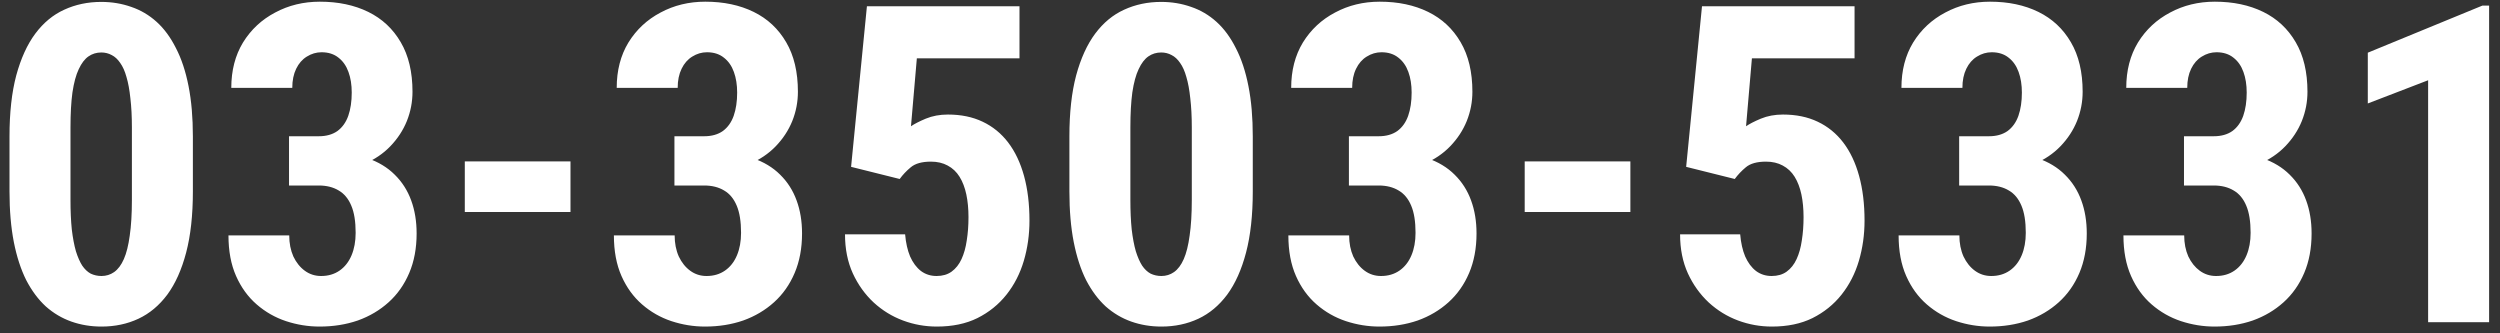 <svg width="225" height="30" viewBox="0 0 225 30" fill="none" xmlns="http://www.w3.org/2000/svg">
<rect x="0" y="0" width="225" height="30" fill="#333333" stroke="none"/>
<path d="M17.359 12.281V17.223C17.359 19.358 17.158 21.194 16.754 22.73C16.35 24.267 15.784 25.53 15.055 26.52C14.325 27.496 13.46 28.219 12.457 28.688C11.454 29.156 10.348 29.391 9.137 29.391C8.173 29.391 7.268 29.241 6.422 28.941C5.576 28.642 4.807 28.186 4.117 27.574C3.44 26.949 2.854 26.162 2.359 25.211C1.878 24.247 1.507 23.108 1.246 21.793C0.986 20.465 0.855 18.941 0.855 17.223V12.281C0.855 10.146 1.057 8.316 1.461 6.793C1.878 5.257 2.451 4 3.18 3.023C3.909 2.047 4.775 1.331 5.777 0.875C6.793 0.406 7.906 0.172 9.117 0.172C10.068 0.172 10.966 0.322 11.812 0.621C12.659 0.908 13.421 1.357 14.098 1.969C14.775 2.581 15.354 3.368 15.836 4.332C16.331 5.283 16.708 6.422 16.969 7.75C17.229 9.065 17.359 10.575 17.359 12.281ZM11.871 17.984V11.48C11.871 10.478 11.825 9.599 11.734 8.844C11.656 8.089 11.539 7.451 11.383 6.93C11.24 6.409 11.051 5.986 10.816 5.66C10.595 5.335 10.341 5.1 10.055 4.957C9.768 4.801 9.456 4.723 9.117 4.723C8.688 4.723 8.303 4.84 7.965 5.074C7.626 5.309 7.333 5.693 7.086 6.227C6.839 6.747 6.65 7.444 6.52 8.316C6.402 9.176 6.344 10.23 6.344 11.48V17.984C6.344 18.987 6.383 19.872 6.461 20.641C6.552 21.409 6.676 22.066 6.832 22.613C7.001 23.147 7.19 23.577 7.398 23.902C7.62 24.228 7.874 24.469 8.16 24.625C8.46 24.768 8.785 24.84 9.137 24.84C9.553 24.84 9.931 24.723 10.27 24.488C10.621 24.241 10.914 23.85 11.148 23.316C11.383 22.783 11.559 22.079 11.676 21.207C11.806 20.322 11.871 19.247 11.871 17.984ZM26.012 12.262H28.688C29.365 12.262 29.924 12.105 30.367 11.793C30.81 11.467 31.135 11.012 31.344 10.426C31.552 9.827 31.656 9.13 31.656 8.336C31.656 7.633 31.559 7.014 31.363 6.48C31.168 5.934 30.869 5.504 30.465 5.191C30.061 4.866 29.553 4.703 28.941 4.703C28.473 4.703 28.03 4.833 27.613 5.094C27.21 5.341 26.891 5.706 26.656 6.188C26.422 6.669 26.305 7.242 26.305 7.906H20.816C20.816 6.344 21.168 4.983 21.871 3.824C22.587 2.665 23.551 1.767 24.762 1.129C25.973 0.478 27.314 0.152 28.785 0.152C30.439 0.152 31.891 0.458 33.141 1.07C34.391 1.682 35.367 2.594 36.07 3.805C36.773 5.003 37.125 6.487 37.125 8.258C37.125 9.169 36.956 10.048 36.617 10.895C36.279 11.728 35.784 12.483 35.133 13.16C34.482 13.837 33.688 14.371 32.75 14.762C31.812 15.152 30.751 15.348 29.566 15.348H26.012V12.262ZM26.012 16.695V13.707H29.566C30.908 13.707 32.073 13.883 33.062 14.234C34.052 14.573 34.872 15.068 35.523 15.719C36.188 16.37 36.682 17.145 37.008 18.043C37.333 18.928 37.496 19.918 37.496 21.012C37.496 22.34 37.275 23.525 36.832 24.566C36.389 25.608 35.771 26.487 34.977 27.203C34.182 27.919 33.258 28.466 32.203 28.844C31.148 29.208 30.003 29.391 28.766 29.391C27.737 29.391 26.728 29.228 25.738 28.902C24.762 28.577 23.883 28.076 23.102 27.398C22.32 26.721 21.702 25.869 21.246 24.84C20.79 23.811 20.562 22.594 20.562 21.188H26.031C26.031 21.891 26.155 22.522 26.402 23.082C26.663 23.629 27.008 24.059 27.438 24.371C27.867 24.684 28.355 24.84 28.902 24.84C29.54 24.84 30.094 24.677 30.562 24.352C31.031 24.026 31.389 23.57 31.637 22.984C31.884 22.398 32.008 21.721 32.008 20.953C32.008 19.938 31.878 19.124 31.617 18.512C31.357 17.887 30.979 17.431 30.484 17.145C29.99 16.845 29.391 16.695 28.688 16.695H26.012ZM51.344 14.527V19.078H41.832V14.527H51.344ZM60.699 12.262H63.375C64.052 12.262 64.612 12.105 65.055 11.793C65.497 11.467 65.823 11.012 66.031 10.426C66.24 9.827 66.344 9.13 66.344 8.336C66.344 7.633 66.246 7.014 66.051 6.48C65.856 5.934 65.556 5.504 65.152 5.191C64.749 4.866 64.241 4.703 63.629 4.703C63.16 4.703 62.717 4.833 62.301 5.094C61.897 5.341 61.578 5.706 61.344 6.188C61.109 6.669 60.992 7.242 60.992 7.906H55.504C55.504 6.344 55.855 4.983 56.559 3.824C57.275 2.665 58.238 1.767 59.449 1.129C60.66 0.478 62.001 0.152 63.473 0.152C65.126 0.152 66.578 0.458 67.828 1.07C69.078 1.682 70.055 2.594 70.758 3.805C71.461 5.003 71.812 6.487 71.812 8.258C71.812 9.169 71.643 10.048 71.305 10.895C70.966 11.728 70.471 12.483 69.82 13.16C69.169 13.837 68.375 14.371 67.438 14.762C66.5 15.152 65.439 15.348 64.254 15.348H60.699V12.262ZM60.699 16.695V13.707H64.254C65.595 13.707 66.76 13.883 67.75 14.234C68.74 14.573 69.56 15.068 70.211 15.719C70.875 16.37 71.37 17.145 71.695 18.043C72.021 18.928 72.184 19.918 72.184 21.012C72.184 22.34 71.962 23.525 71.519 24.566C71.077 25.608 70.458 26.487 69.664 27.203C68.87 27.919 67.945 28.466 66.891 28.844C65.836 29.208 64.69 29.391 63.453 29.391C62.425 29.391 61.415 29.228 60.426 28.902C59.449 28.577 58.57 28.076 57.789 27.398C57.008 26.721 56.389 25.869 55.934 24.84C55.478 23.811 55.25 22.594 55.25 21.188H60.719C60.719 21.891 60.842 22.522 61.09 23.082C61.35 23.629 61.695 24.059 62.125 24.371C62.555 24.684 63.043 24.84 63.59 24.84C64.228 24.84 64.781 24.677 65.25 24.352C65.719 24.026 66.077 23.57 66.324 22.984C66.572 22.398 66.695 21.721 66.695 20.953C66.695 19.938 66.565 19.124 66.305 18.512C66.044 17.887 65.667 17.431 65.172 17.145C64.677 16.845 64.078 16.695 63.375 16.695H60.699ZM80.973 16.109L76.598 15.016L78.023 0.562H91.754V5.25H82.516L81.988 11.363C82.288 11.155 82.731 10.927 83.316 10.68C83.915 10.432 84.579 10.309 85.309 10.309C86.493 10.309 87.535 10.523 88.434 10.953C89.345 11.383 90.113 12.008 90.738 12.828C91.363 13.648 91.838 14.651 92.164 15.836C92.49 17.021 92.652 18.362 92.652 19.859C92.652 21.122 92.483 22.327 92.144 23.473C91.806 24.619 91.285 25.634 90.582 26.52C89.879 27.405 89.007 28.108 87.965 28.629C86.936 29.137 85.719 29.391 84.312 29.391C83.258 29.391 82.242 29.208 81.266 28.844C80.289 28.479 79.41 27.939 78.629 27.223C77.848 26.494 77.223 25.621 76.754 24.605C76.285 23.577 76.051 22.405 76.051 21.09H81.461C81.526 21.858 81.676 22.522 81.91 23.082C82.158 23.642 82.483 24.078 82.887 24.391C83.29 24.69 83.759 24.84 84.293 24.84C84.827 24.84 85.276 24.71 85.641 24.449C86.018 24.176 86.318 23.798 86.539 23.316C86.76 22.835 86.917 22.275 87.008 21.637C87.112 20.986 87.164 20.289 87.164 19.547C87.164 18.792 87.099 18.108 86.969 17.496C86.838 16.884 86.637 16.357 86.363 15.914C86.09 15.471 85.732 15.133 85.289 14.898C84.859 14.664 84.358 14.547 83.785 14.547C82.978 14.547 82.372 14.716 81.969 15.055C81.578 15.38 81.246 15.732 80.973 16.109ZM112.75 12.281V17.223C112.75 19.358 112.548 21.194 112.145 22.73C111.741 24.267 111.174 25.53 110.445 26.52C109.716 27.496 108.85 28.219 107.848 28.688C106.845 29.156 105.738 29.391 104.527 29.391C103.564 29.391 102.659 29.241 101.812 28.941C100.966 28.642 100.198 28.186 99.508 27.574C98.831 26.949 98.245 26.162 97.75 25.211C97.268 24.247 96.897 23.108 96.637 21.793C96.376 20.465 96.246 18.941 96.246 17.223V12.281C96.246 10.146 96.448 8.316 96.852 6.793C97.268 5.257 97.841 4 98.57 3.023C99.299 2.047 100.165 1.331 101.168 0.875C102.184 0.406 103.297 0.172 104.508 0.172C105.458 0.172 106.357 0.322 107.203 0.621C108.049 0.908 108.811 1.357 109.488 1.969C110.165 2.581 110.745 3.368 111.227 4.332C111.721 5.283 112.099 6.422 112.359 7.75C112.62 9.065 112.75 10.575 112.75 12.281ZM107.262 17.984V11.48C107.262 10.478 107.216 9.599 107.125 8.844C107.047 8.089 106.93 7.451 106.773 6.93C106.63 6.409 106.441 5.986 106.207 5.66C105.986 5.335 105.732 5.1 105.445 4.957C105.159 4.801 104.846 4.723 104.508 4.723C104.078 4.723 103.694 4.84 103.355 5.074C103.017 5.309 102.724 5.693 102.477 6.227C102.229 6.747 102.04 7.444 101.91 8.316C101.793 9.176 101.734 10.23 101.734 11.48V17.984C101.734 18.987 101.773 19.872 101.852 20.641C101.943 21.409 102.066 22.066 102.223 22.613C102.392 23.147 102.581 23.577 102.789 23.902C103.01 24.228 103.264 24.469 103.551 24.625C103.85 24.768 104.176 24.84 104.527 24.84C104.944 24.84 105.322 24.723 105.66 24.488C106.012 24.241 106.305 23.85 106.539 23.316C106.773 22.783 106.949 22.079 107.066 21.207C107.197 20.322 107.262 19.247 107.262 17.984ZM121.402 12.262H124.078C124.755 12.262 125.315 12.105 125.758 11.793C126.201 11.467 126.526 11.012 126.734 10.426C126.943 9.827 127.047 9.13 127.047 8.336C127.047 7.633 126.949 7.014 126.754 6.48C126.559 5.934 126.259 5.504 125.855 5.191C125.452 4.866 124.944 4.703 124.332 4.703C123.863 4.703 123.421 4.833 123.004 5.094C122.6 5.341 122.281 5.706 122.047 6.188C121.812 6.669 121.695 7.242 121.695 7.906H116.207C116.207 6.344 116.559 4.983 117.262 3.824C117.978 2.665 118.941 1.767 120.152 1.129C121.363 0.478 122.704 0.152 124.176 0.152C125.829 0.152 127.281 0.458 128.531 1.07C129.781 1.682 130.758 2.594 131.461 3.805C132.164 5.003 132.516 6.487 132.516 8.258C132.516 9.169 132.346 10.048 132.008 10.895C131.669 11.728 131.174 12.483 130.523 13.16C129.872 13.837 129.078 14.371 128.141 14.762C127.203 15.152 126.142 15.348 124.957 15.348H121.402V12.262ZM121.402 16.695V13.707H124.957C126.298 13.707 127.464 13.883 128.453 14.234C129.443 14.573 130.263 15.068 130.914 15.719C131.578 16.37 132.073 17.145 132.398 18.043C132.724 18.928 132.887 19.918 132.887 21.012C132.887 22.34 132.665 23.525 132.223 24.566C131.78 25.608 131.161 26.487 130.367 27.203C129.573 27.919 128.648 28.466 127.594 28.844C126.539 29.208 125.393 29.391 124.156 29.391C123.128 29.391 122.118 29.228 121.129 28.902C120.152 28.577 119.273 28.076 118.492 27.398C117.711 26.721 117.092 25.869 116.637 24.84C116.181 23.811 115.953 22.594 115.953 21.188H121.422C121.422 21.891 121.546 22.522 121.793 23.082C122.053 23.629 122.398 24.059 122.828 24.371C123.258 24.684 123.746 24.84 124.293 24.84C124.931 24.84 125.484 24.677 125.953 24.352C126.422 24.026 126.78 23.57 127.027 22.984C127.275 22.398 127.398 21.721 127.398 20.953C127.398 19.938 127.268 19.124 127.008 18.512C126.747 17.887 126.37 17.431 125.875 17.145C125.38 16.845 124.781 16.695 124.078 16.695H121.402ZM146.734 14.527V19.078H137.223V14.527H146.734ZM156.129 16.109L151.754 15.016L153.18 0.562H166.91V5.25H157.672L157.145 11.363C157.444 11.155 157.887 10.927 158.473 10.68C159.072 10.432 159.736 10.309 160.465 10.309C161.65 10.309 162.691 10.523 163.59 10.953C164.501 11.383 165.27 12.008 165.895 12.828C166.52 13.648 166.995 14.651 167.32 15.836C167.646 17.021 167.809 18.362 167.809 19.859C167.809 21.122 167.639 22.327 167.301 23.473C166.962 24.619 166.441 25.634 165.738 26.52C165.035 27.405 164.163 28.108 163.121 28.629C162.092 29.137 160.875 29.391 159.469 29.391C158.414 29.391 157.398 29.208 156.422 28.844C155.445 28.479 154.566 27.939 153.785 27.223C153.004 26.494 152.379 25.621 151.91 24.605C151.441 23.577 151.207 22.405 151.207 21.09H156.617C156.682 21.858 156.832 22.522 157.066 23.082C157.314 23.642 157.639 24.078 158.043 24.391C158.447 24.69 158.915 24.84 159.449 24.84C159.983 24.84 160.432 24.71 160.797 24.449C161.174 24.176 161.474 23.798 161.695 23.316C161.917 22.835 162.073 22.275 162.164 21.637C162.268 20.986 162.32 20.289 162.32 19.547C162.32 18.792 162.255 18.108 162.125 17.496C161.995 16.884 161.793 16.357 161.52 15.914C161.246 15.471 160.888 15.133 160.445 14.898C160.016 14.664 159.514 14.547 158.941 14.547C158.134 14.547 157.529 14.716 157.125 15.055C156.734 15.38 156.402 15.732 156.129 16.109ZM176.324 12.262H179C179.677 12.262 180.237 12.105 180.68 11.793C181.122 11.467 181.448 11.012 181.656 10.426C181.865 9.827 181.969 9.13 181.969 8.336C181.969 7.633 181.871 7.014 181.676 6.48C181.48 5.934 181.181 5.504 180.777 5.191C180.374 4.866 179.866 4.703 179.254 4.703C178.785 4.703 178.342 4.833 177.926 5.094C177.522 5.341 177.203 5.706 176.969 6.188C176.734 6.669 176.617 7.242 176.617 7.906H171.129C171.129 6.344 171.48 4.983 172.184 3.824C172.9 2.665 173.863 1.767 175.074 1.129C176.285 0.478 177.626 0.152 179.098 0.152C180.751 0.152 182.203 0.458 183.453 1.07C184.703 1.682 185.68 2.594 186.383 3.805C187.086 5.003 187.438 6.487 187.438 8.258C187.438 9.169 187.268 10.048 186.93 10.895C186.591 11.728 186.096 12.483 185.445 13.16C184.794 13.837 184 14.371 183.062 14.762C182.125 15.152 181.064 15.348 179.879 15.348H176.324V12.262ZM176.324 16.695V13.707H179.879C181.22 13.707 182.385 13.883 183.375 14.234C184.365 14.573 185.185 15.068 185.836 15.719C186.5 16.37 186.995 17.145 187.32 18.043C187.646 18.928 187.809 19.918 187.809 21.012C187.809 22.34 187.587 23.525 187.145 24.566C186.702 25.608 186.083 26.487 185.289 27.203C184.495 27.919 183.57 28.466 182.516 28.844C181.461 29.208 180.315 29.391 179.078 29.391C178.049 29.391 177.04 29.228 176.051 28.902C175.074 28.577 174.195 28.076 173.414 27.398C172.633 26.721 172.014 25.869 171.559 24.84C171.103 23.811 170.875 22.594 170.875 21.188H176.344C176.344 21.891 176.467 22.522 176.715 23.082C176.975 23.629 177.32 24.059 177.75 24.371C178.18 24.684 178.668 24.84 179.215 24.84C179.853 24.84 180.406 24.677 180.875 24.352C181.344 24.026 181.702 23.57 181.949 22.984C182.197 22.398 182.32 21.721 182.32 20.953C182.32 19.938 182.19 19.124 181.93 18.512C181.669 17.887 181.292 17.431 180.797 17.145C180.302 16.845 179.703 16.695 179 16.695H176.324ZM196.559 12.262H199.234C199.911 12.262 200.471 12.105 200.914 11.793C201.357 11.467 201.682 11.012 201.891 10.426C202.099 9.827 202.203 9.13 202.203 8.336C202.203 7.633 202.105 7.014 201.91 6.48C201.715 5.934 201.415 5.504 201.012 5.191C200.608 4.866 200.1 4.703 199.488 4.703C199.02 4.703 198.577 4.833 198.16 5.094C197.757 5.341 197.438 5.706 197.203 6.188C196.969 6.669 196.852 7.242 196.852 7.906H191.363C191.363 6.344 191.715 4.983 192.418 3.824C193.134 2.665 194.098 1.767 195.309 1.129C196.52 0.478 197.861 0.152 199.332 0.152C200.986 0.152 202.438 0.458 203.688 1.07C204.938 1.682 205.914 2.594 206.617 3.805C207.32 5.003 207.672 6.487 207.672 8.258C207.672 9.169 207.503 10.048 207.164 10.895C206.826 11.728 206.331 12.483 205.68 13.16C205.029 13.837 204.234 14.371 203.297 14.762C202.359 15.152 201.298 15.348 200.113 15.348H196.559V12.262ZM196.559 16.695V13.707H200.113C201.454 13.707 202.62 13.883 203.609 14.234C204.599 14.573 205.419 15.068 206.07 15.719C206.734 16.37 207.229 17.145 207.555 18.043C207.88 18.928 208.043 19.918 208.043 21.012C208.043 22.34 207.822 23.525 207.379 24.566C206.936 25.608 206.318 26.487 205.523 27.203C204.729 27.919 203.805 28.466 202.75 28.844C201.695 29.208 200.549 29.391 199.312 29.391C198.284 29.391 197.275 29.228 196.285 28.902C195.309 28.577 194.43 28.076 193.648 27.398C192.867 26.721 192.249 25.869 191.793 24.84C191.337 23.811 191.109 22.594 191.109 21.188H196.578C196.578 21.891 196.702 22.522 196.949 23.082C197.21 23.629 197.555 24.059 197.984 24.371C198.414 24.684 198.902 24.84 199.449 24.84C200.087 24.84 200.641 24.677 201.109 24.352C201.578 24.026 201.936 23.57 202.184 22.984C202.431 22.398 202.555 21.721 202.555 20.953C202.555 19.938 202.424 19.124 202.164 18.512C201.904 17.887 201.526 17.431 201.031 17.145C200.536 16.845 199.938 16.695 199.234 16.695H196.559ZM224.02 0.504V29H218.531V7.223L213.102 9.312V4.742L223.414 0.504H224.02Z" fill="white"/>
</svg>
